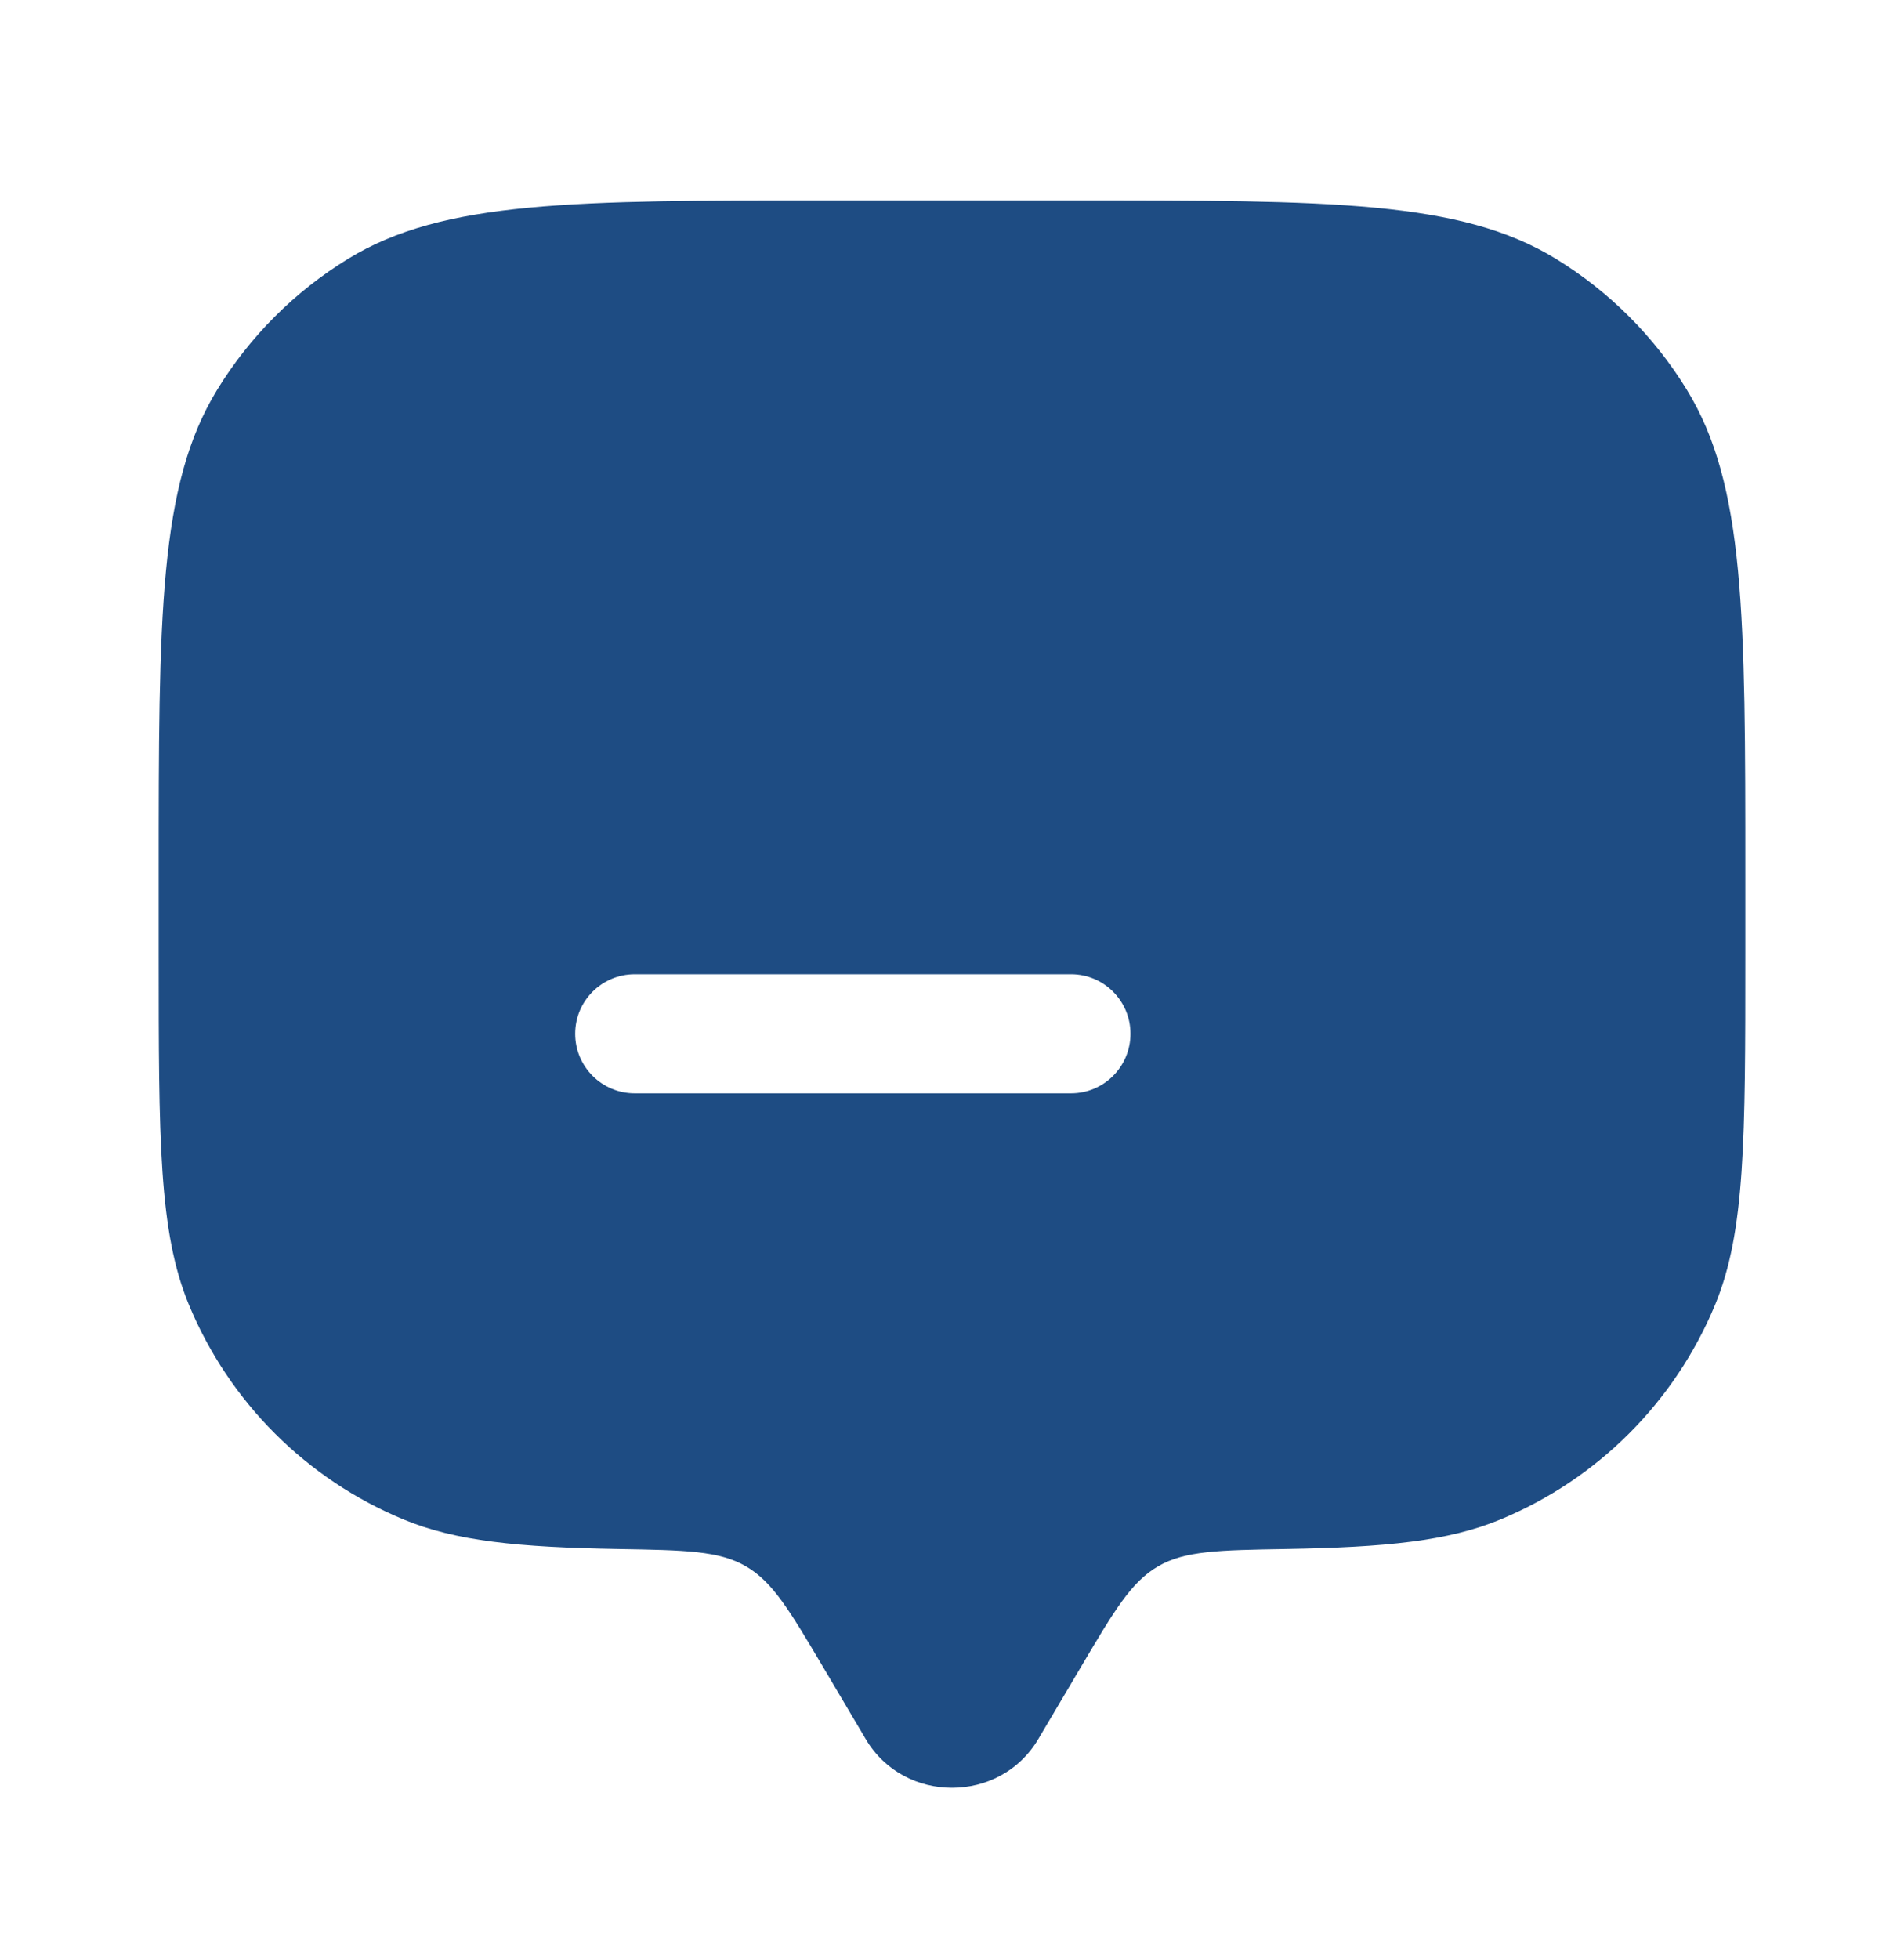 <svg width="35" height="36" viewBox="0 0 35 36" fill="none" xmlns="http://www.w3.org/2000/svg">
<path fillRule="evenodd" clipRule="evenodd" d="M19.875 30.62L19.085 31.955C18.38 33.146 16.62 33.146 15.915 31.955L15.125 30.62C14.511 29.584 14.205 29.066 13.712 28.779C13.22 28.493 12.6 28.482 11.36 28.461C9.529 28.429 8.381 28.317 7.418 27.918C5.631 27.178 4.212 25.759 3.472 23.972C2.917 22.632 2.917 20.933 2.917 17.536V16.078C2.917 11.304 2.917 8.917 3.991 7.163C4.592 6.182 5.417 5.357 6.398 4.756C8.152 3.682 10.539 3.682 15.312 3.682H19.688C24.461 3.682 26.848 3.682 28.602 4.756C29.583 5.357 30.408 6.182 31.009 7.163C32.083 8.917 32.083 11.304 32.083 16.078V17.536C32.083 20.933 32.083 22.632 31.528 23.972C30.788 25.759 29.369 27.178 27.582 27.918C26.619 28.317 25.471 28.429 23.64 28.461C22.4 28.482 21.78 28.493 21.288 28.779C20.795 29.066 20.488 29.584 19.875 30.62ZM11.667 17.9C11.063 17.9 10.573 18.39 10.573 18.994C10.573 19.598 11.063 20.088 11.667 20.088H19.688C20.292 20.088 20.781 19.598 20.781 18.994C20.781 18.39 20.292 17.9 19.688 17.9H11.667ZM10.573 13.89C10.573 13.286 11.063 12.796 11.667 12.796H23.333C23.937 12.796 24.427 13.286 24.427 13.89C24.427 14.494 23.937 14.984 23.333 14.984H11.667C11.063 14.984 10.573 14.494 10.573 13.89Z" fill="#1E4C83"/>
</svg>
